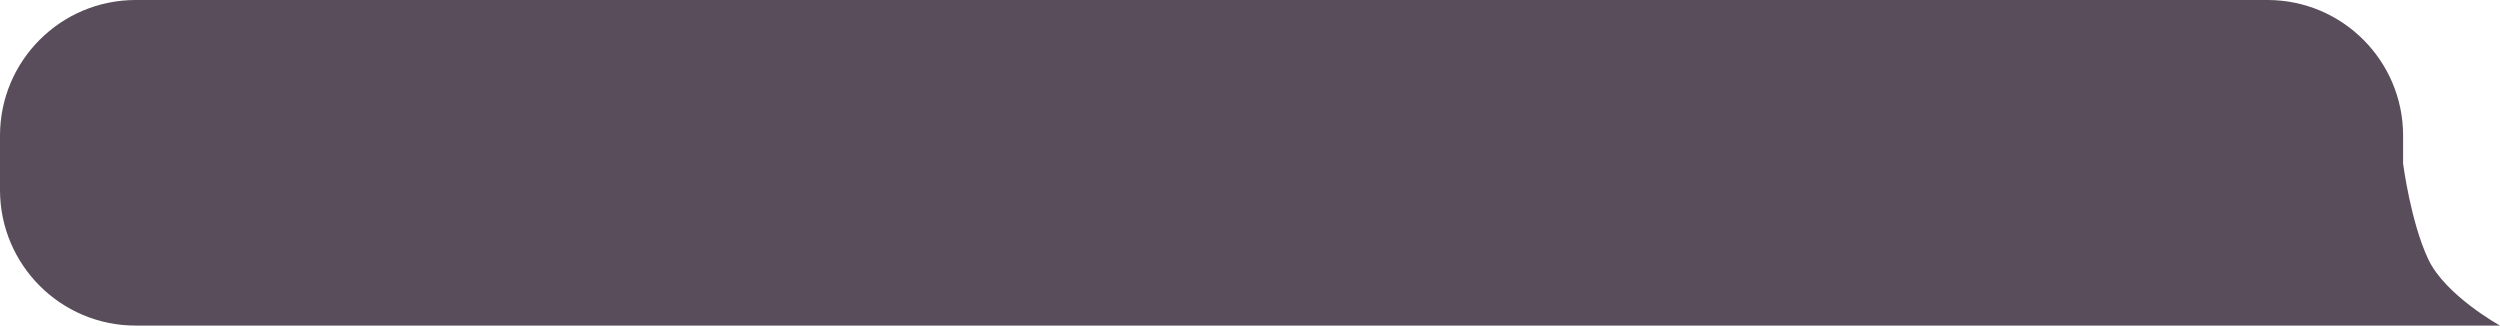 <?xml version="1.0" encoding="UTF-8"?> <svg xmlns="http://www.w3.org/2000/svg" width="645" height="84" viewBox="0 0 645 84" fill="none"><path fill-rule="evenodd" clip-rule="evenodd" d="M585 0C604.33 0 620 15.67 620 35V42.206C620 42.206 621.948 57.257 626.5 66.901C630.903 76.232 645 84 645 84H585.066C585.044 84 585.022 84 585 84H35C15.67 84 0 68.33 0 49V35C0 15.67 15.67 0 35 0H585Z" fill="#594C5B"></path></svg> 